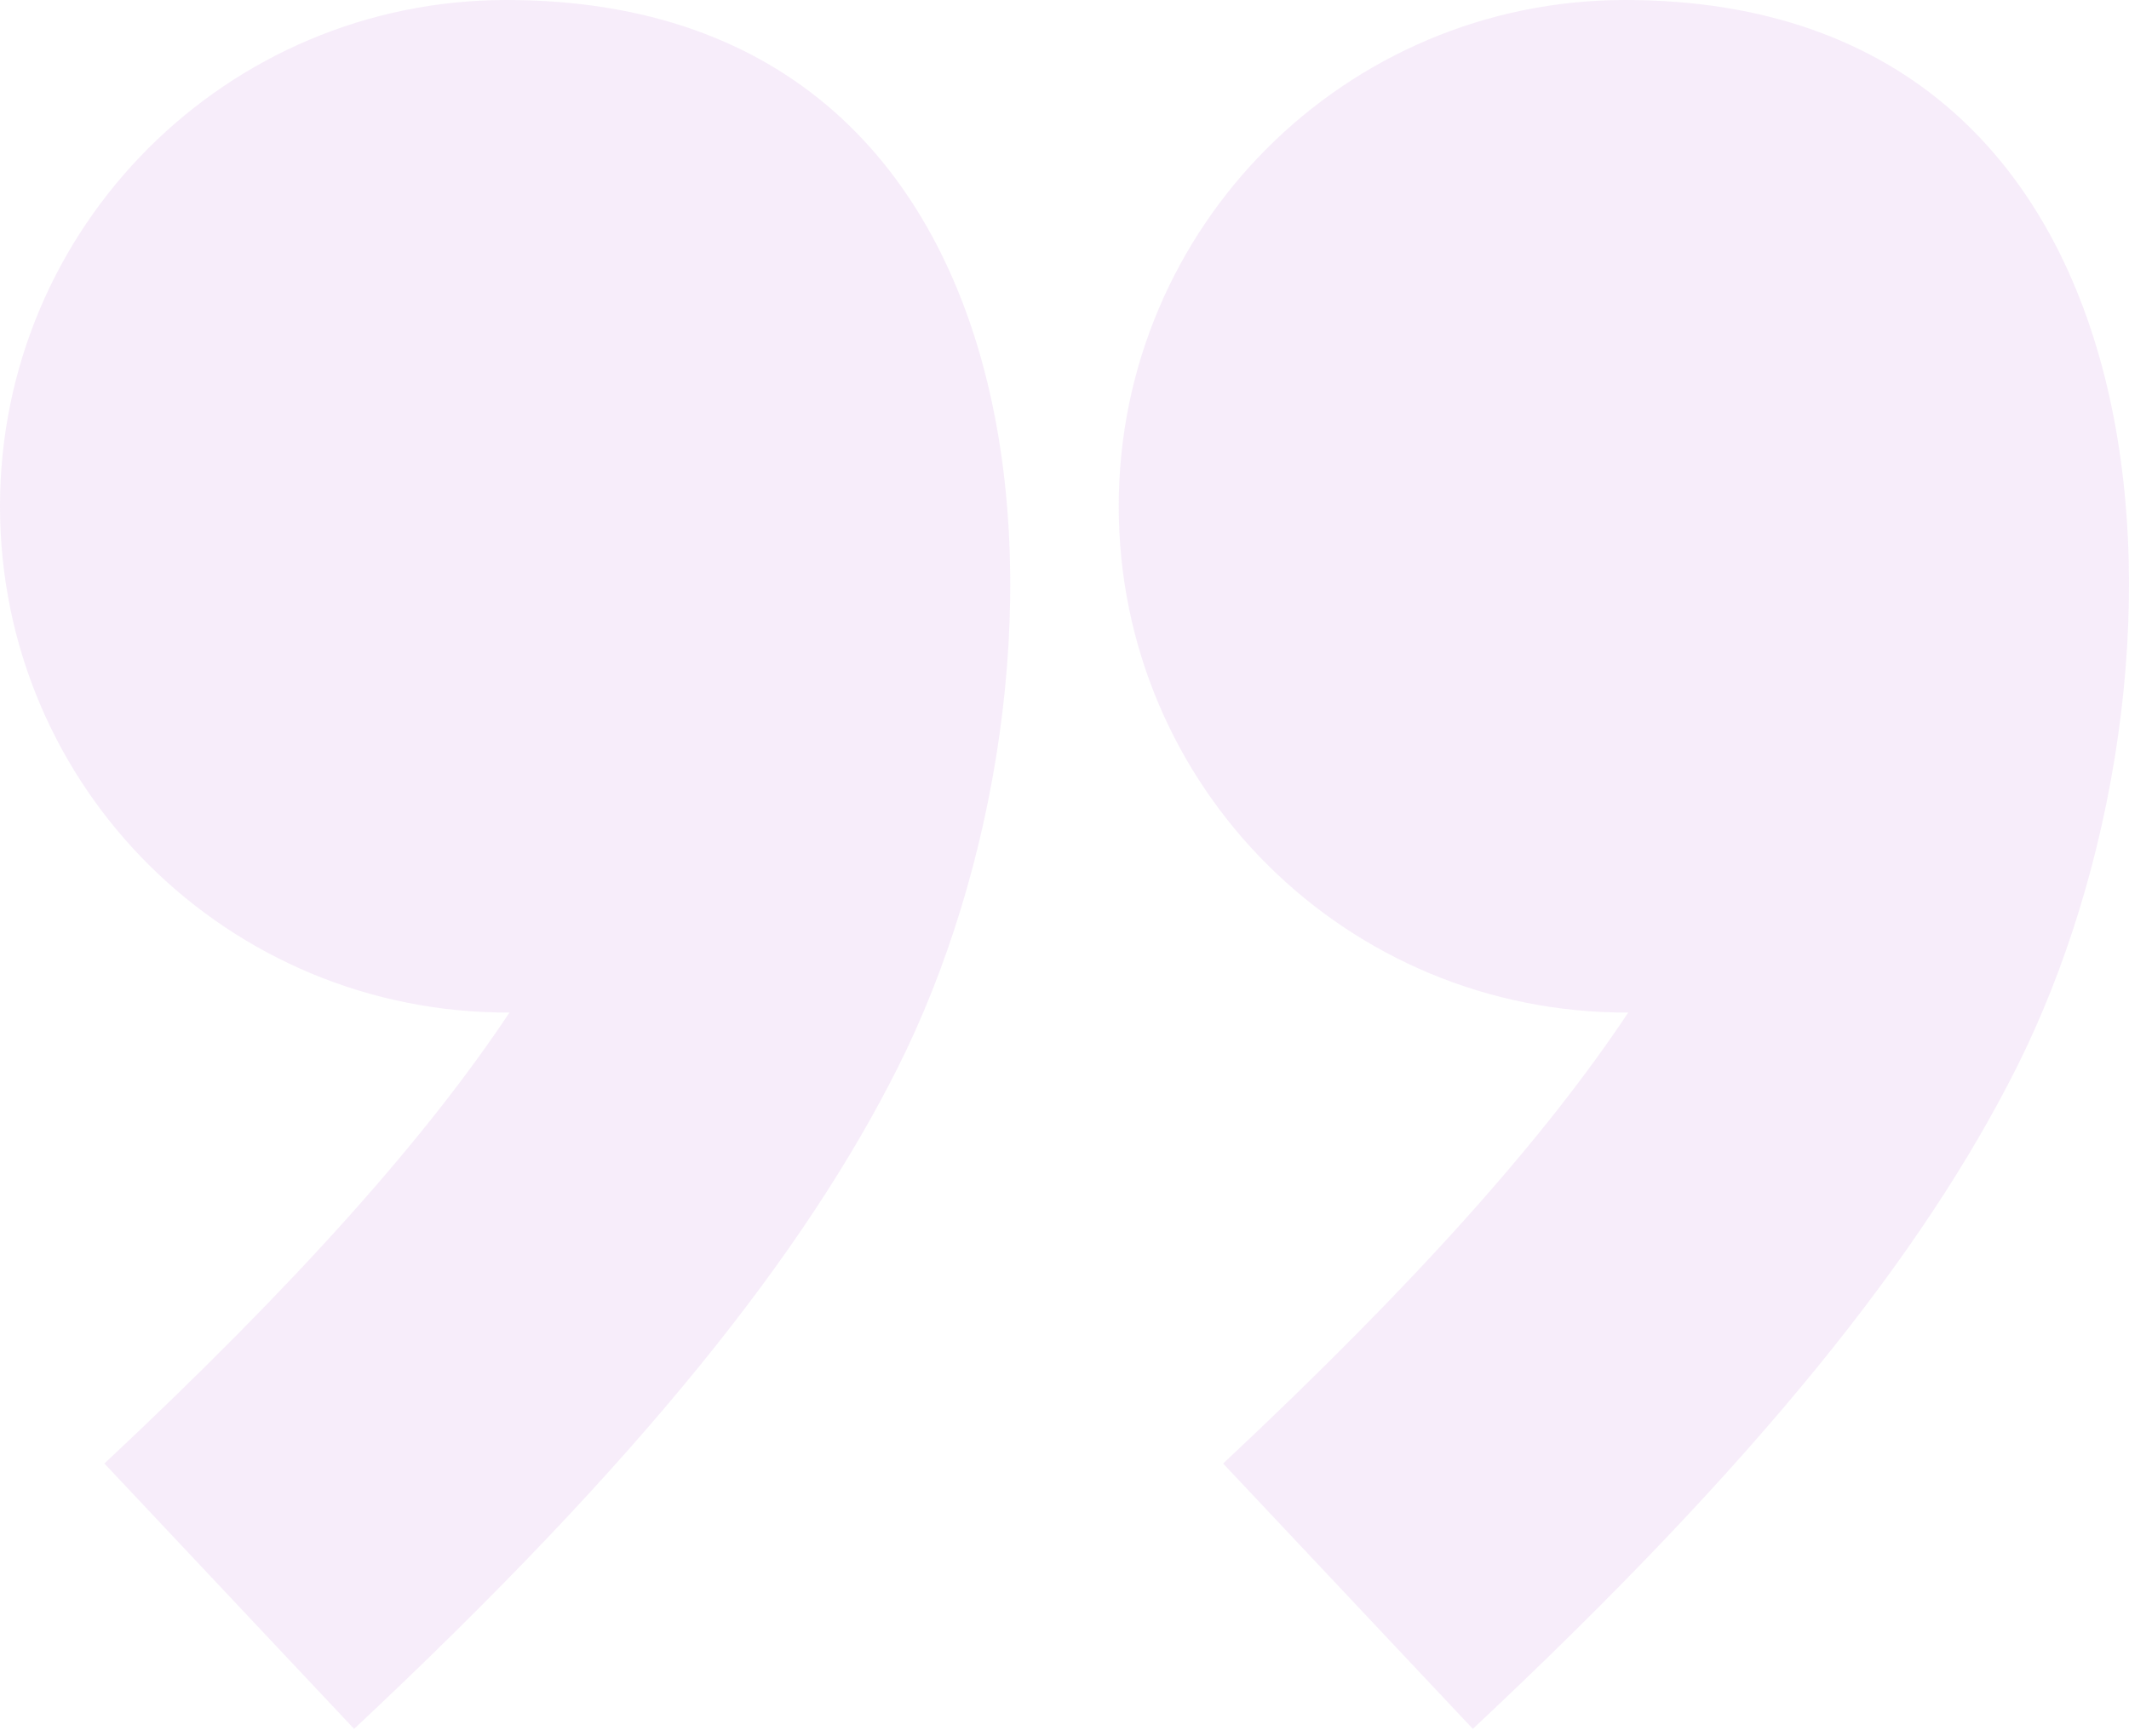 <?xml version="1.0" encoding="UTF-8"?> <svg xmlns="http://www.w3.org/2000/svg" width="114" height="93" viewBox="0 0 114 93" fill="none"> <path fill-rule="evenodd" clip-rule="evenodd" d="M27.116 0C57.456 0 58.618 36.181 48.072 57.181C43.08 67.126 34.351 78.18 18.961 92.597C14.505 87.86 10.049 83.124 5.59 78.385C16.051 68.588 22.881 60.85 27.28 54.232C12.221 54.285 0 42.187 0 27.116C0 12.141 12.137 0 27.116 0ZM87.019 0C117.359 0 118.522 36.181 107.979 57.181C102.984 67.126 94.255 78.18 78.865 92.597C74.409 87.86 69.953 83.124 65.494 78.385C75.955 68.588 82.787 60.85 87.185 54.232C72.125 54.285 59.904 42.187 59.904 27.116C59.904 12.141 72.044 0 87.019 0Z" fill="#9B1BC2" fill-opacity="0.08"></path> </svg> 